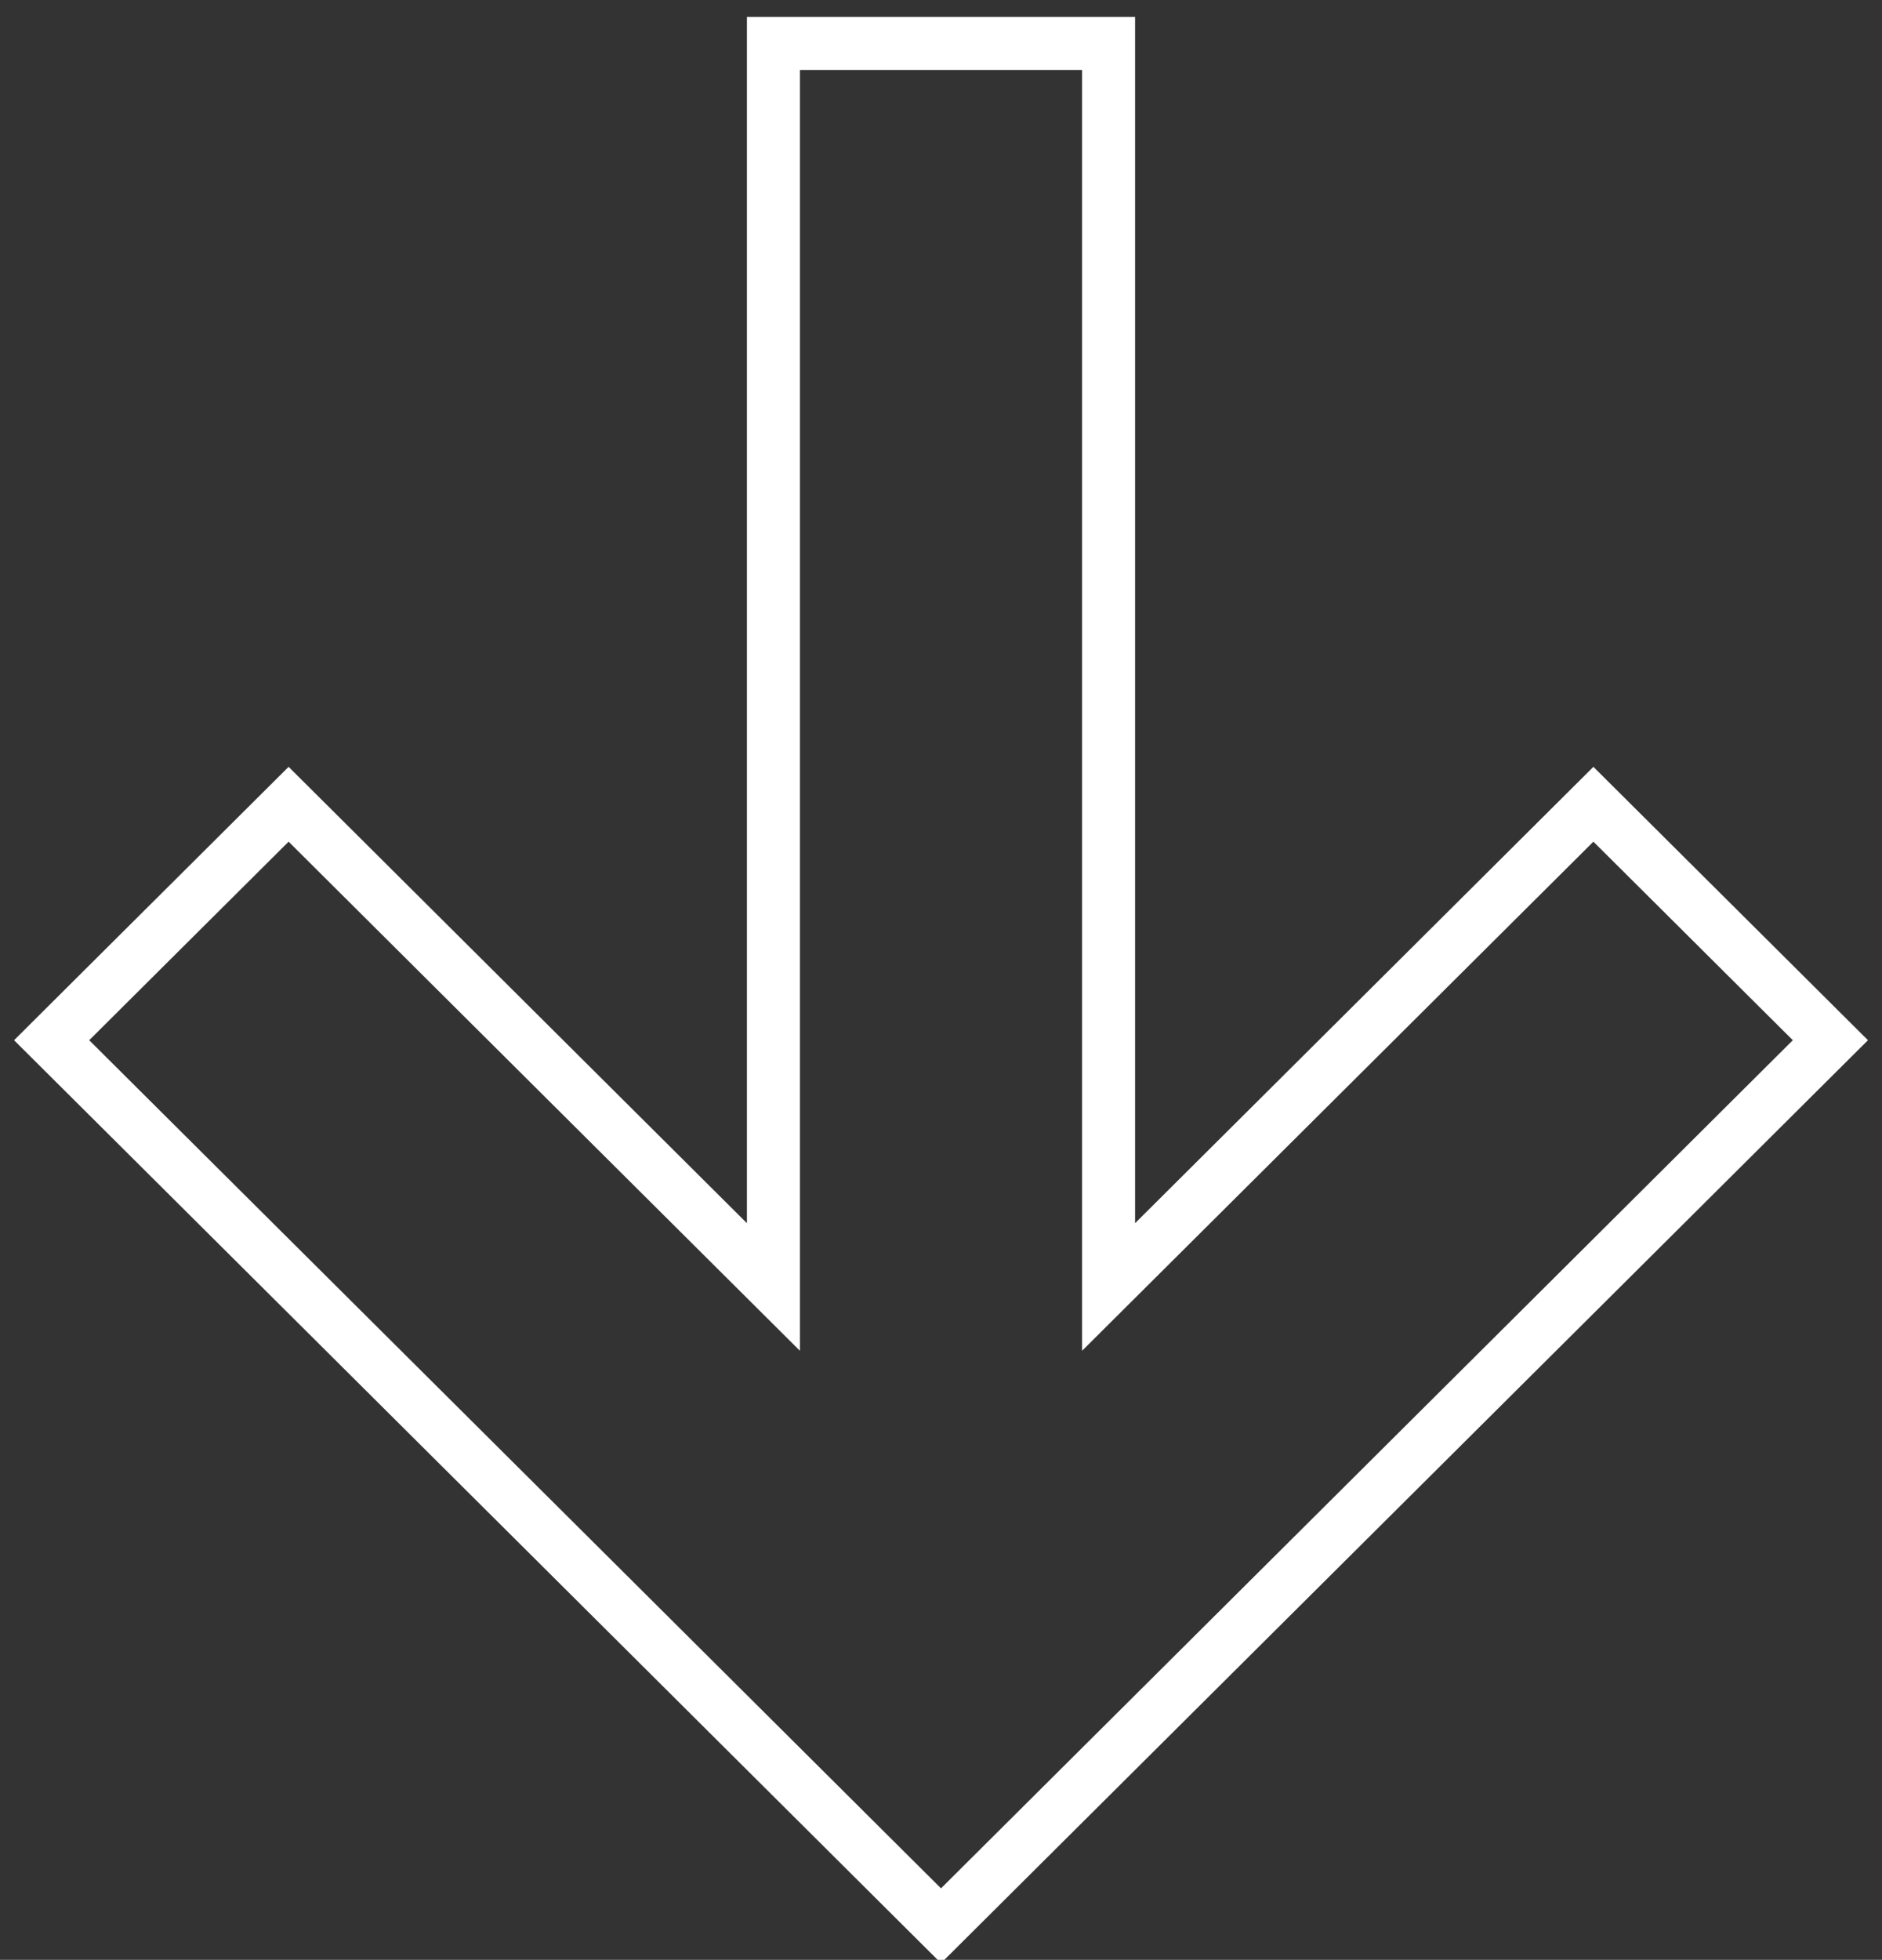 <?xml version="1.0" encoding="UTF-8"?> <svg xmlns="http://www.w3.org/2000/svg" viewBox="0 0 71.00 73.92" data-guides="{&quot;vertical&quot;:[],&quot;horizontal&quot;:[]}"><rect x="0" y="0" width="71.00" height="73.92" fill="#333333" stroke="none"/><defs></defs><path fill="none" stroke="#ffffff" fill-opacity="1" stroke-width="2" stroke-opacity="1" baseline-shift="baseline" clip-rule="evenodd" fill-rule="evenodd" id="tSvg18a5cbafc90" title="Path 1" d="M29.178 48.541C29.178 32.907 29.178 17.273 29.178 1.639C33.393 1.639 37.608 1.639 41.822 1.639C41.822 17.273 41.822 32.907 41.822 48.541C47.919 42.472 54.015 36.403 60.112 30.334C63.092 33.301 66.072 36.268 69.053 39.234C57.868 50.368 46.684 61.501 35.5 72.634C24.316 61.501 13.132 50.368 1.948 39.234C4.928 36.268 7.908 33.301 10.888 30.334C16.985 36.403 23.081 42.472 29.178 48.541Z"></path></svg> 